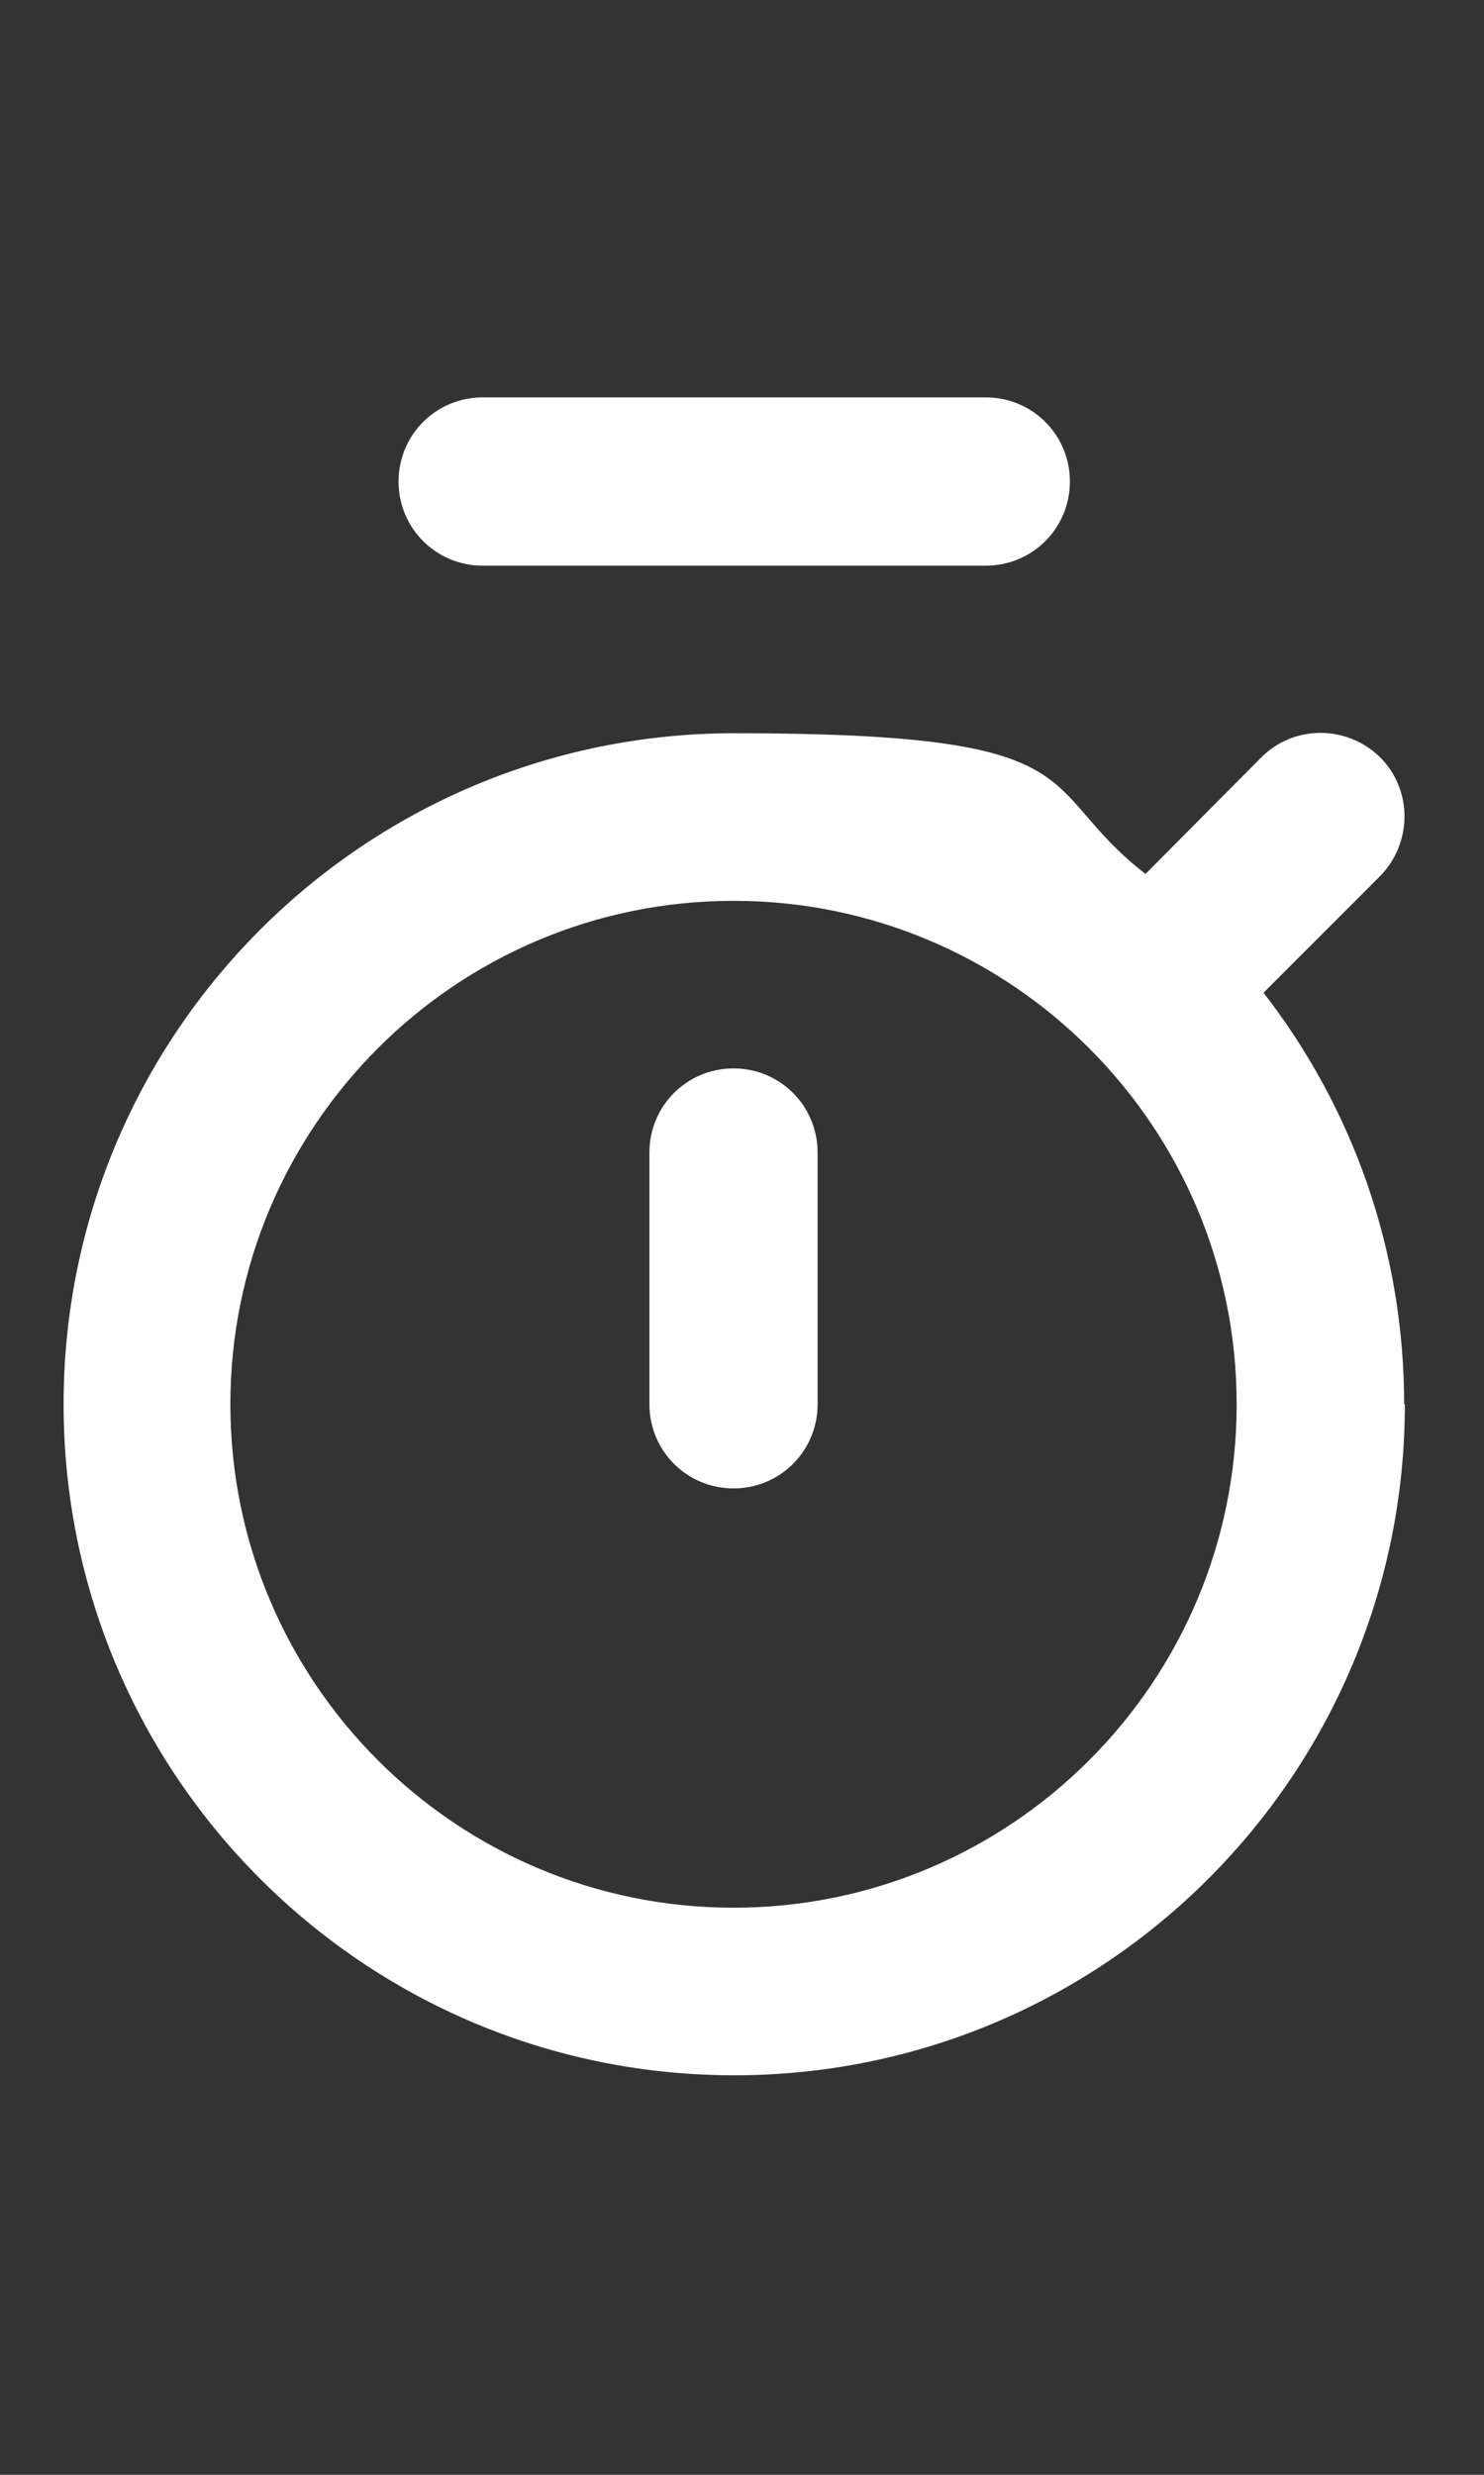 <?xml version="1.0" encoding="UTF-8"?>
<svg id="Layer_1" xmlns="http://www.w3.org/2000/svg" version="1.1" viewBox="0 0 210 350">
  <rect x="0" y="0" width="210" height="350" fill="#333333" stroke="none"/>
  <!-- Generator: Adobe Illustrator 29.1.0, SVG Export Plug-In . SVG Version: 2.1.0 Build 142)  -->
  <defs>
    <style>
      .st0 {
        fill-rule: evenodd;
      }

      .st0, .st1 {
        fill: #fff;
      }
    </style>
  </defs>
  <path class="st1" d="M56.4,68.1c0-6.6,5.3-11.9,11.9-11.9h71.2c6.6,0,11.9,5.3,11.9,11.9s-5.3,11.9-11.9,11.9h-71.2c-6.6,0-11.9-5.3-11.9-11.9h0Z"/>
  <path class="st1" d="M115.7,163c0-6.6-5.3-11.9-11.9-11.9s-11.9,5.3-11.9,11.9v35.6c0,6.6,5.3,11.9,11.9,11.9s11.9-5.3,11.9-11.9v-35.6Z"/>
  <path class="st0" d="M198.8,198.6c0,52.4-42.5,94.9-94.9,94.9S9,251,9,198.6s42.5-94.9,94.9-94.9,42.1,7.4,58.2,19.9l16.4-16.5c4.6-4.6,12.1-4.6,16.8,0,4.6,4.6,4.6,12.1,0,16.8l-16.5,16.5c12.5,16.1,19.9,36.3,19.9,58.2h0ZM175,198.6c0,39.3-31.9,71.2-71.2,71.2s-71.2-31.9-71.2-71.2,31.9-71.2,71.2-71.2,71.2,31.9,71.2,71.2Z"/>
</svg>